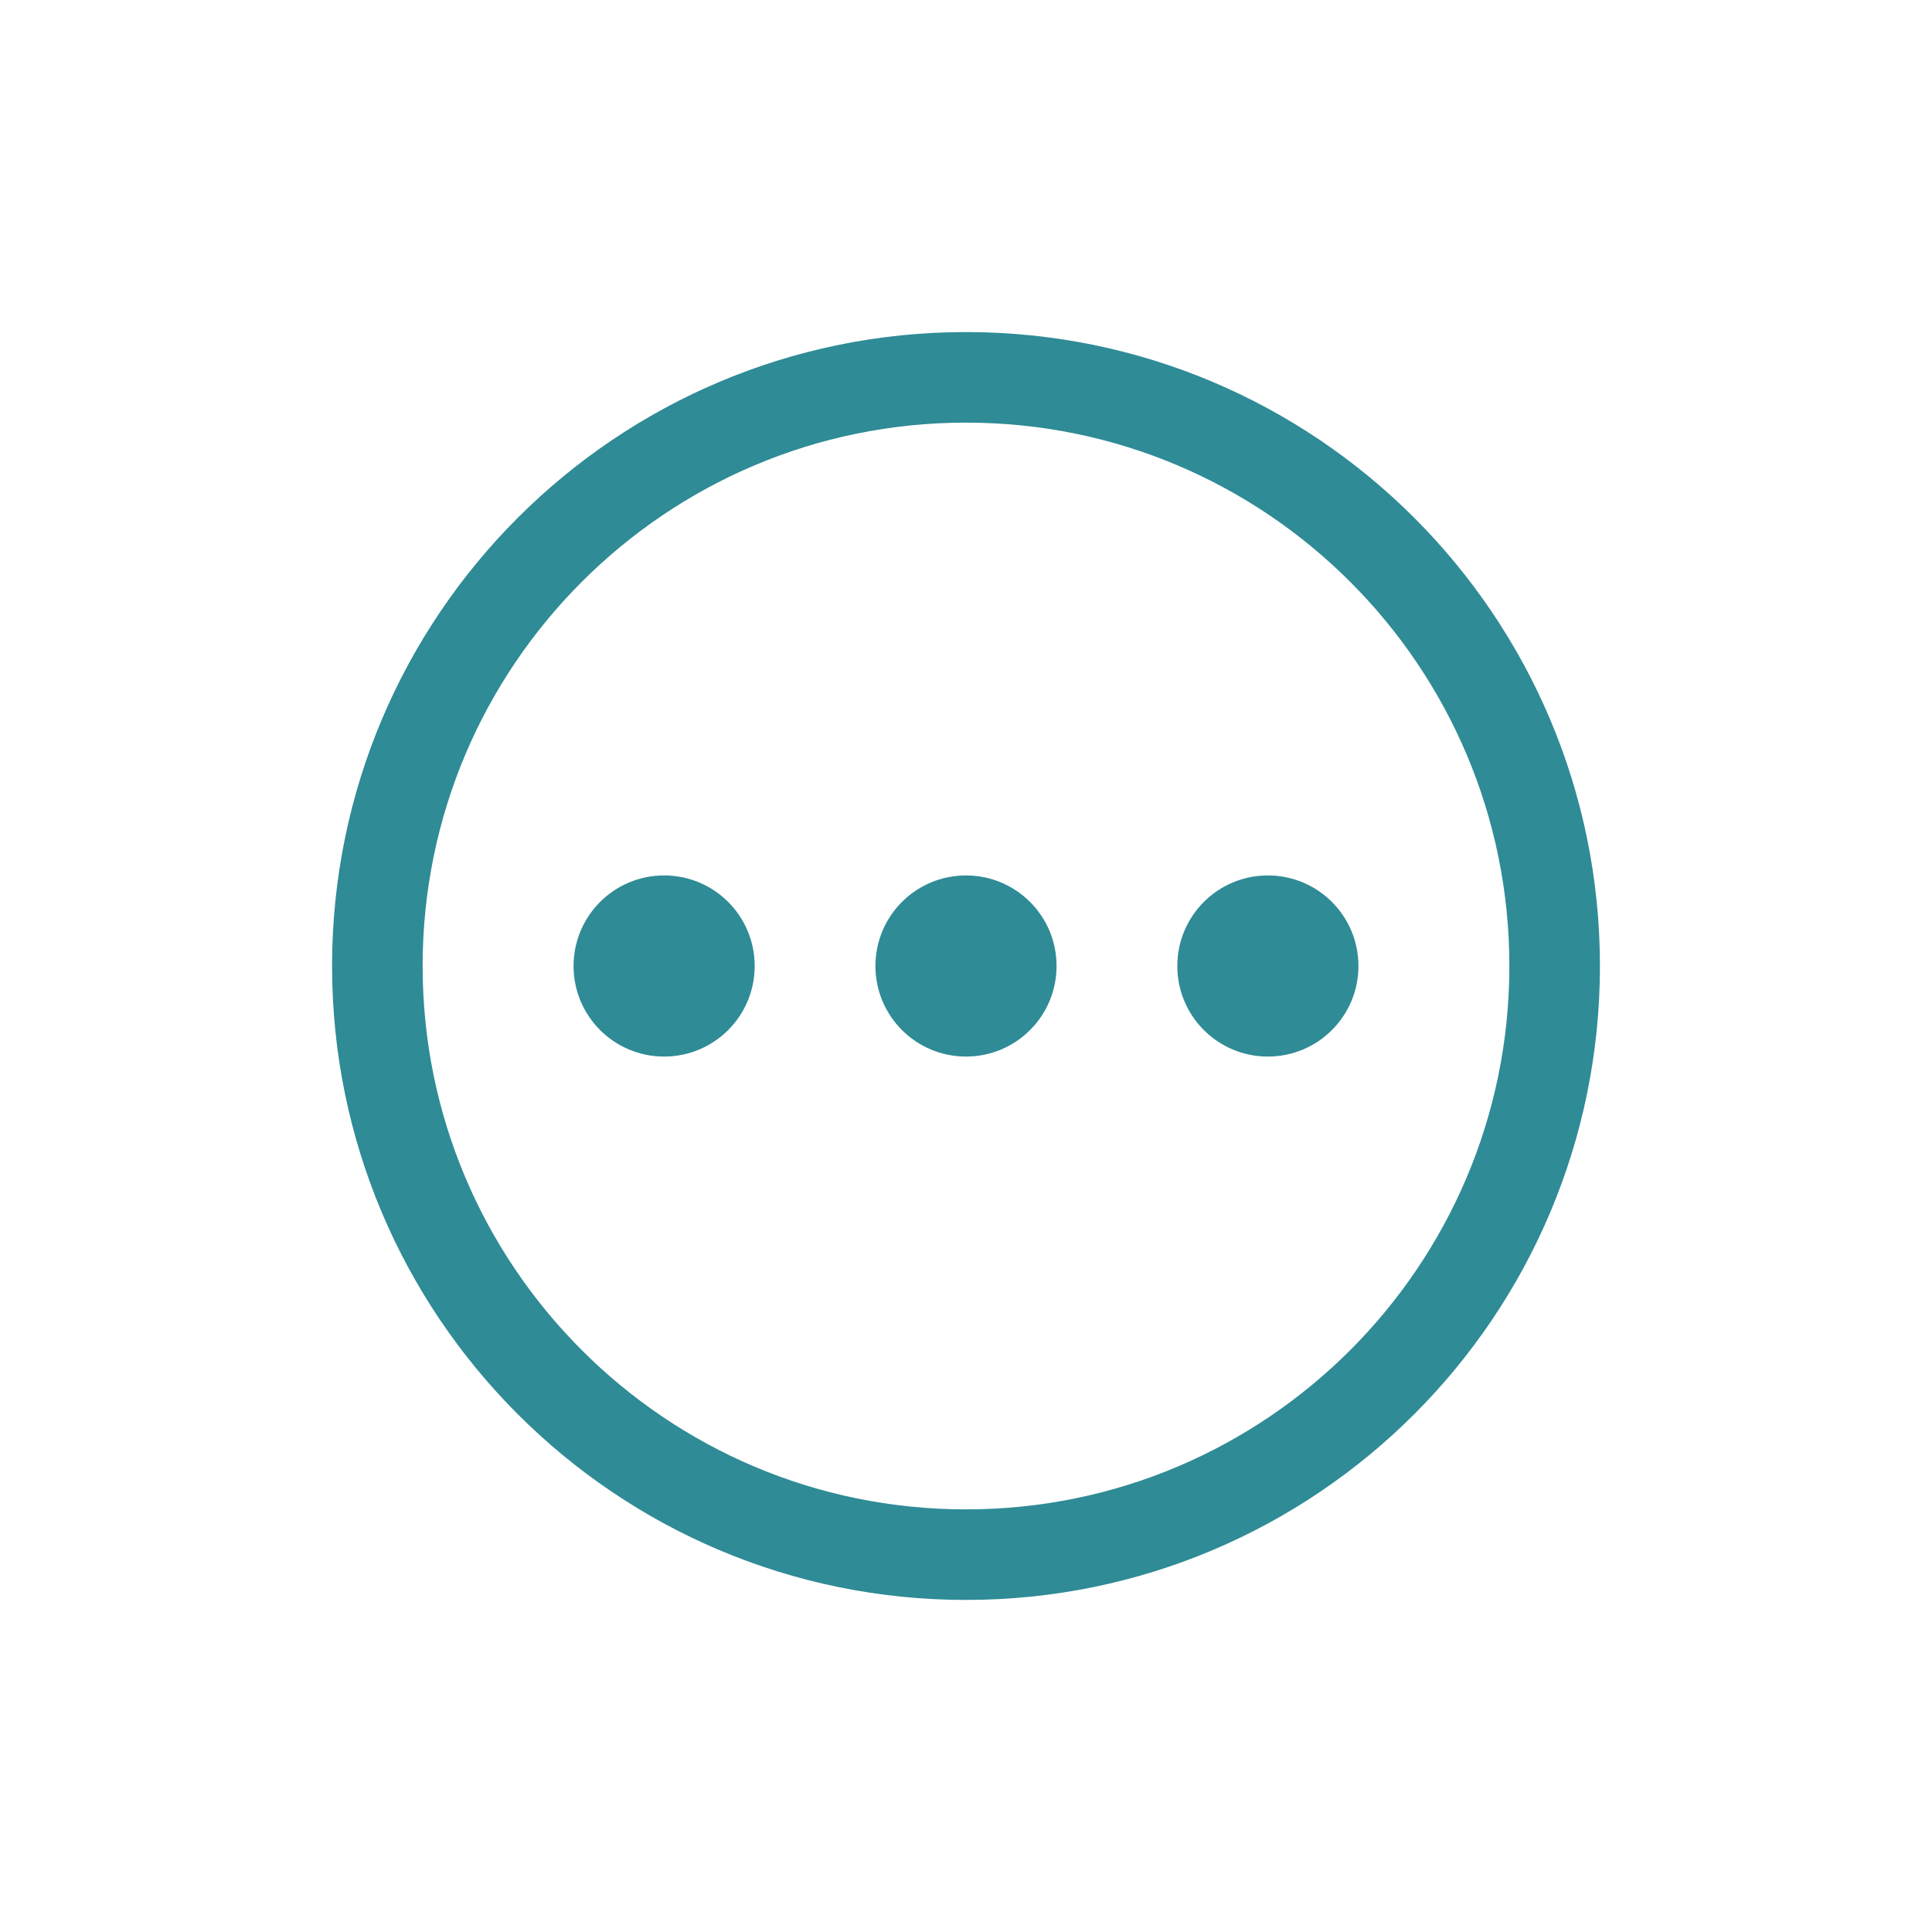 <svg xmlns="http://www.w3.org/2000/svg" viewBox="0 0 32 32">
 <path d="m 25.75 16 c 0 5.383 -4.367 9.75 -9.75 9.75 -5.383 0 -9.75 -4.367 -9.75 -9.75 0 -5.383 4.367 -9.75 9.75 -9.75 5.383 0 9.75 4.367 9.75 9.75 z" style="stroke-dasharray:none;fill:none;stroke-miterlimit:4;stroke:#2f8b96;stroke-width:1.5"/>
 <path d="m 12.5 16 c 0 0.829 -0.671 1.5 -1.5 1.5 -0.829 0 -1.5 -0.671 -1.5 -1.5 0 -0.829 0.671 -1.5 1.5 -1.5 0.829 0 1.5 0.671 1.5 1.5 z" style="fill:#2f8b96"/>
 <path d="m 17.5 16 c 0 0.829 -0.671 1.5 -1.5 1.5 -0.829 0 -1.5 -0.671 -1.5 -1.5 0 -0.829 0.671 -1.5 1.5 -1.5 0.829 0 1.5 0.671 1.5 1.5 z" style="fill:#2f8b96"/>
 <path d="m 22.5 16 c 0 0.829 -0.671 1.5 -1.5 1.5 -0.829 0 -1.5 -0.671 -1.5 -1.5 0 -0.829 0.671 -1.5 1.5 -1.5 0.829 0 1.5 0.671 1.5 1.5 z" style="fill:#2f8b96"/>
</svg>
